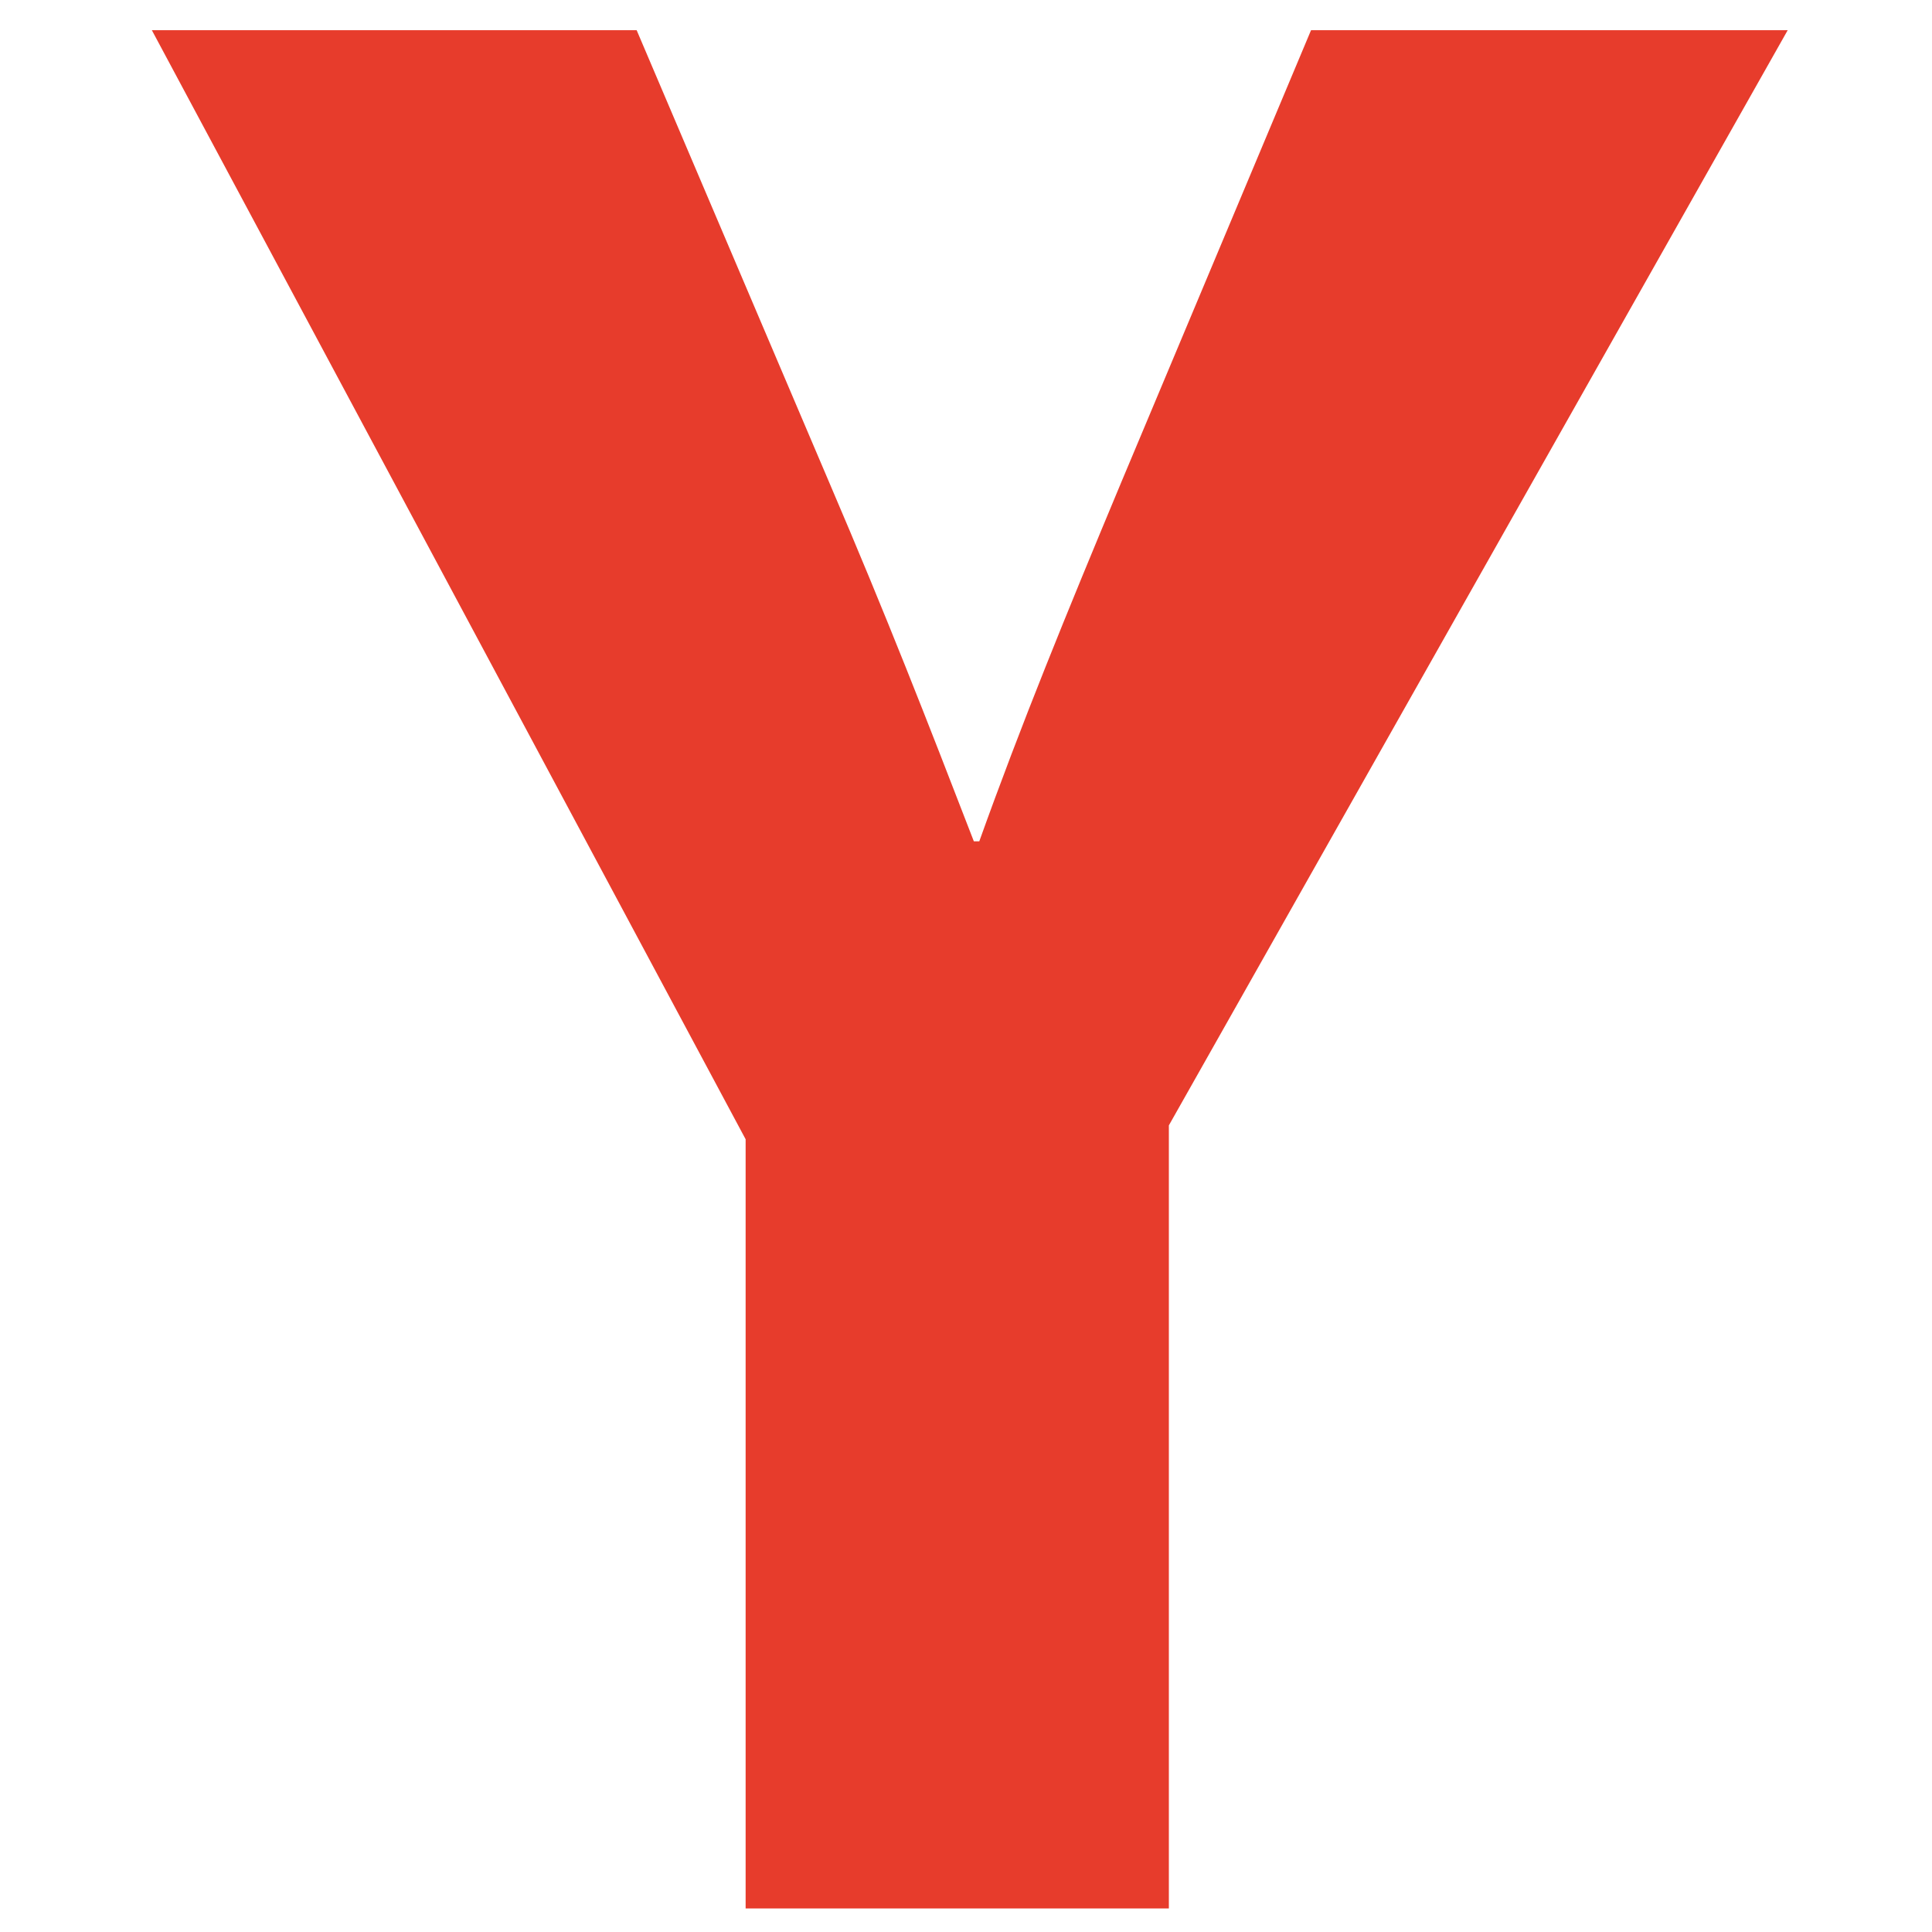 <?xml version="1.0" encoding="UTF-8"?>
<svg id="Layer_1" data-name="Layer 1" xmlns="http://www.w3.org/2000/svg" viewBox="0 0 64 64">
  <defs>
    <style>
      .cls-1 {
        fill: #e73c2c;
      }
    </style>
  </defs>
  <path class="cls-1" d="M24.7,63.22v-25.48L5.03,1h16.06l6.37,14.96c1.94,4.53,3.23,7.85,4.8,11.91h.18c1.39-3.88,2.86-7.48,4.71-11.91l6.28-14.96h15.79l-20.5,36.28v25.94h-14.03Z"/>
</svg>